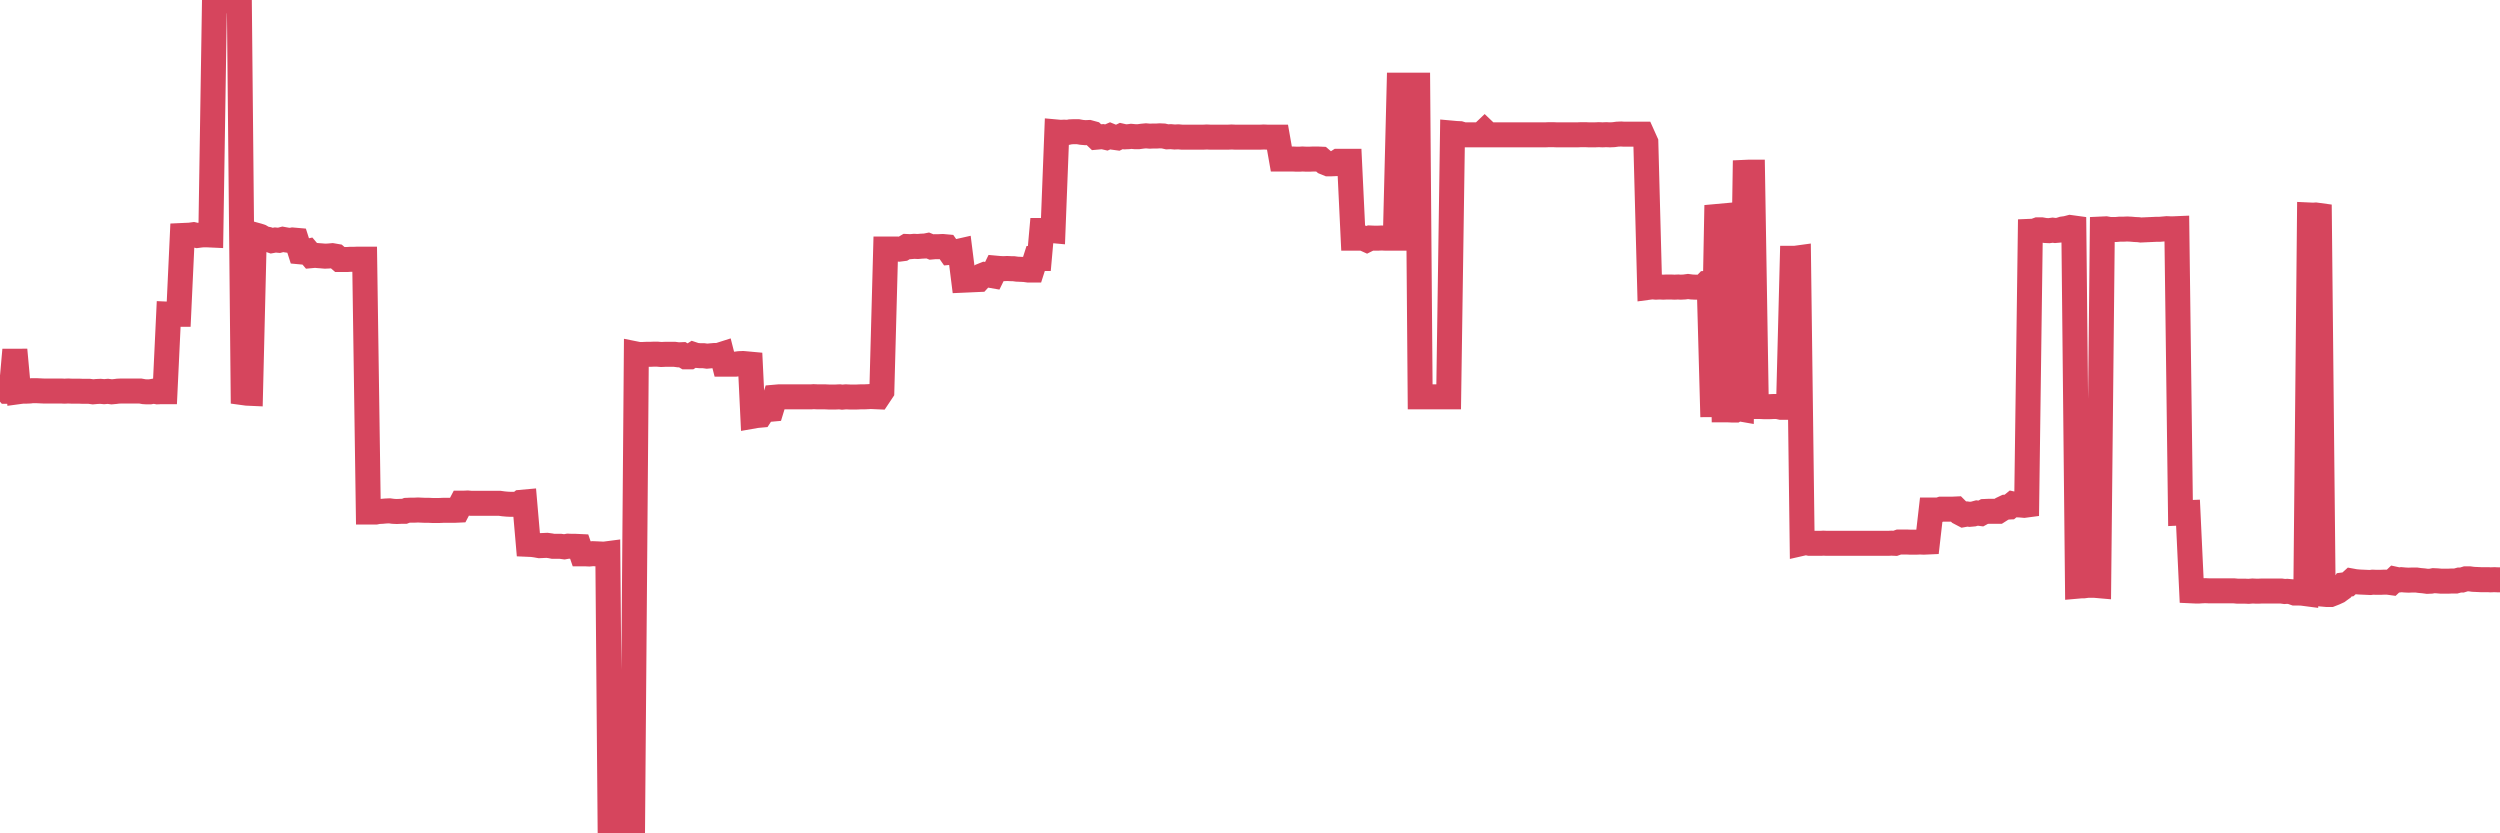 <?xml version="1.0"?><svg width="150px" height="50px" xmlns="http://www.w3.org/2000/svg" xmlns:xlink="http://www.w3.org/1999/xlink"> <polyline fill="none" stroke="#d6455d" stroke-width="1.5px" stroke-linecap="round" stroke-miterlimit="5" points="0.00,23.24 0.22,23.22 0.45,23.48 0.67,23.48 0.89,20.99 1.12,23.50 1.34,23.47 1.56,23.47 1.79,23.46 1.93,23.44 2.16,23.44 2.38,23.45 2.60,23.46 2.83,23.46 3.05,23.46 3.27,23.46 3.50,23.46 3.65,23.46 3.87,23.47 4.09,23.46 4.32,23.47 4.54,23.47 4.76,23.47 4.99,23.48 5.21,23.48 5.36,23.48 5.58,23.51 5.80,23.49 6.03,23.48 6.25,23.50 6.47,23.48 6.70,23.51 6.92,23.49 7.07,23.47 7.29,23.46 7.52,23.46 7.74,23.46 7.96,23.46 8.19,23.46 8.41,23.46 8.63,23.50 8.78,23.51 9.00,23.51 9.23,23.47 9.45,23.51 9.67,23.50 9.90,23.50 10.12,18.85 10.34,18.86 10.49,18.86 10.72,18.86 10.94,14.13 11.16,14.12 11.39,14.11 11.61,14.08 11.83,14.13 12.06,14.10 12.20,14.09 12.43,14.09 12.65,14.10 12.87,-0.00 13.10,0.03 13.32,0.01 13.54,0.04 13.77,0.06 13.92,0.10 14.14,0.14 14.36,0.10 14.59,23.56 14.81,23.59 15.03,23.60 15.26,14.08 15.48,14.14 15.63,14.19 15.85,14.32 16.07,14.36 16.30,14.44 16.52,14.40 16.74,14.42 16.97,14.36 17.19,14.40 17.41,14.43 17.56,14.40 17.79,14.42 18.01,15.11 18.23,15.13 18.46,15.08 18.68,15.34 18.90,15.32 19.13,15.34 19.27,15.35 19.50,15.37 19.72,15.36 19.94,15.34 20.17,15.38 20.39,15.57 20.61,15.57 20.84,15.57 20.99,15.56 21.21,15.56 21.43,15.55 21.66,15.55 21.88,15.55 22.10,30.72 22.33,30.72 22.55,30.72 22.70,30.69 22.92,30.68 23.14,30.66 23.37,30.65 23.59,30.68 23.81,30.69 24.04,30.68 24.26,30.68 24.41,30.62 24.63,30.61 24.86,30.61 25.08,30.60 25.30,30.61 25.53,30.62 25.75,30.62 25.97,30.63 26.12,30.63 26.34,30.63 26.57,30.62 26.79,30.62 27.01,30.62 27.24,30.62 27.46,30.61 27.68,30.19 27.83,30.19 28.06,30.18 28.28,30.20 28.50,30.20 28.73,30.20 28.95,30.20 29.17,30.20 29.40,30.20 29.54,30.20 29.77,30.20 29.99,30.20 30.21,30.23 30.44,30.25 30.66,30.26 30.88,30.26 31.11,30.26 31.26,30.14 31.48,30.12 31.70,32.66 31.93,32.67 32.15,32.70 32.37,32.74 32.60,32.73 32.82,32.72 33.04,32.75 33.19,32.78 33.41,32.78 33.64,32.78 33.86,32.81 34.08,32.77 34.31,32.78 34.53,32.78 34.75,32.79 34.90,33.23 35.13,33.23 35.35,33.24 35.57,33.22 35.80,33.23 36.02,33.24 36.24,33.25 36.47,33.22 36.61,49.98 36.84,50.00 37.06,50.00 37.28,49.99 37.51,50.00 37.73,50.00 37.95,49.99 38.18,21.24 38.33,21.27 38.55,21.27 38.77,21.26 39.00,21.26 39.22,21.25 39.44,21.25 39.67,21.27 39.89,21.26 40.04,21.26 40.26,21.26 40.48,21.26 40.71,21.29 40.93,21.28 41.15,21.41 41.38,21.41 41.60,21.27 41.75,21.32 41.97,21.34 42.20,21.34 42.42,21.37 42.64,21.35 42.87,21.33 43.09,21.33 43.31,21.26 43.46,21.85 43.68,21.85 43.91,21.85 44.13,21.85 44.35,21.82 44.58,21.81 44.80,21.83 45.02,21.85 45.17,24.97 45.40,24.93 45.62,24.91 45.84,24.57 46.07,24.57 46.29,24.55 46.51,23.83 46.74,23.81 46.88,23.81 47.11,23.81 47.33,23.81 47.55,23.81 47.78,23.81 48.00,23.81 48.22,23.81 48.45,23.81 48.67,23.81 48.82,23.80 49.04,23.81 49.27,23.81 49.49,23.81 49.71,23.82 49.94,23.82 50.16,23.82 50.38,23.81 50.53,23.83 50.75,23.81 50.98,23.82 51.20,23.82 51.42,23.82 51.65,23.81 51.87,23.81 52.09,23.80 52.24,23.79 52.47,23.80 52.69,23.81 52.91,23.48 53.14,14.94 53.36,14.94 53.58,14.94 53.81,14.94 53.95,14.95 54.18,14.92 54.40,14.79 54.62,14.80 54.85,14.78 55.07,14.79 55.29,14.77 55.52,14.76 55.67,14.73 55.89,14.82 56.11,14.80 56.34,14.80 56.56,14.79 56.78,14.81 57.01,15.14 57.23,15.12 57.38,15.11 57.60,15.06 57.82,16.81 58.05,16.80 58.27,16.79 58.49,16.78 58.72,16.77 58.94,16.53 59.09,16.47 59.31,16.50 59.54,16.54 59.76,16.09 59.98,16.11 60.21,16.12 60.43,16.11 60.65,16.12 60.80,16.12 61.02,16.15 61.25,16.16 61.47,16.17 61.69,16.20 61.92,16.20 62.14,15.51 62.36,15.51 62.51,13.83 62.74,13.83 62.96,13.82 63.18,13.84 63.41,7.92 63.63,7.94 63.85,7.93 64.08,7.94 64.22,7.91 64.45,7.90 64.67,7.90 64.89,7.94 65.12,7.96 65.34,7.95 65.56,8.01 65.79,8.23 66.01,8.21 66.16,8.20 66.38,8.25 66.61,8.15 66.83,8.24 67.05,8.27 67.28,8.16 67.50,8.21 67.72,8.20 67.87,8.18 68.09,8.20 68.32,8.20 68.54,8.17 68.76,8.15 68.99,8.17 69.21,8.16 69.43,8.16 69.58,8.15 69.81,8.16 70.03,8.21 70.25,8.20 70.48,8.22 70.70,8.21 70.92,8.23 71.15,8.23 71.29,8.23 71.52,8.23 71.74,8.23 71.96,8.23 72.19,8.23 72.41,8.22 72.63,8.23 72.86,8.23 73.01,8.23 73.23,8.23 73.45,8.23 73.68,8.23 73.90,8.22 74.12,8.23 74.35,8.23 74.57,8.23 74.72,8.23 74.94,8.23 75.16,8.23 75.39,8.23 75.61,8.23 75.83,8.22 76.06,8.23 76.28,8.23 76.43,8.23 76.65,8.23 76.88,9.54 77.10,9.54 77.32,9.54 77.55,9.54 77.77,9.55 77.99,9.55 78.14,9.54 78.36,9.55 78.59,9.55 78.81,9.54 79.03,9.54 79.26,9.55 79.48,9.74 79.70,9.83 79.85,9.83 80.08,9.82 80.30,9.68 80.52,9.68 80.75,9.68 80.97,9.68 81.19,14.29 81.41,14.29 81.64,14.29 81.79,14.29 82.01,14.39 82.23,14.28 82.46,14.29 82.68,14.29 82.90,14.28 83.13,14.29 83.35,14.29 83.50,14.29 83.72,14.29 83.95,5.11 84.17,5.11 84.39,5.11 84.62,5.11 84.84,5.11 85.06,5.11 85.21,23.81 85.43,23.81 85.66,23.81 85.88,23.81 86.10,23.81 86.33,23.81 86.55,23.81 86.77,23.81 86.92,23.81 87.15,7.99 87.37,8.01 87.59,8.02 87.82,8.09 88.04,8.09 88.26,8.09 88.48,8.09 88.63,8.09 88.86,8.09 89.08,7.88 89.30,8.09 89.53,8.09 89.75,8.09 89.97,8.09 90.20,8.09 90.35,8.09 90.57,8.09 90.79,8.09 91.02,8.09 91.24,8.09 91.46,8.09 91.68,8.09 91.91,8.09 92.06,8.09 92.28,8.09 92.50,8.09 92.73,8.09 92.95,8.08 93.17,8.08 93.40,8.09 93.62,8.09 93.77,8.09 93.99,8.09 94.22,8.09 94.44,8.09 94.66,8.09 94.88,8.08 95.11,8.08 95.33,8.09 95.48,8.09 95.70,8.09 95.93,8.08 96.15,8.09 96.37,8.08 96.60,8.09 96.82,8.08 97.04,8.05 97.27,8.04 97.42,8.05 97.64,8.05 97.86,8.05 98.08,8.05 98.31,8.05 98.53,8.05 98.75,8.54 98.98,17.23 99.13,17.21 99.35,17.23 99.57,17.22 99.80,17.23 100.02,17.22 100.24,17.22 100.47,17.23 100.69,17.22 100.84,17.23 101.06,17.22 101.28,17.19 101.51,17.22 101.73,17.23 101.95,17.23 102.18,17.23 102.40,17.00 102.55,16.99 102.77,25.01 103.00,12.99 103.22,12.97 103.44,24.59 103.67,24.59 103.89,24.60 104.11,24.60 104.26,24.51 104.49,24.55 104.71,10.34 104.93,10.33 105.15,10.33 105.38,24.39 105.60,24.39 105.82,24.40 105.97,24.40 106.20,24.40 106.42,24.39 106.64,24.39 106.87,24.44 107.09,24.44 107.31,24.44 107.54,15.50 107.69,15.50 107.91,15.47 108.13,32.60 108.35,32.55 108.58,32.60 108.80,32.60 109.02,32.60 109.25,32.60 109.40,32.59 109.62,32.60 109.84,32.60 110.07,32.60 110.29,32.60 110.51,32.60 110.74,32.60 110.96,32.60 111.11,32.60 111.33,32.60 111.55,32.60 111.78,32.60 112.00,32.60 112.22,32.60 112.45,32.60 112.67,32.60 112.89,32.60 113.04,32.60 113.27,32.60 113.49,32.59 113.71,32.60 113.94,32.52 114.16,32.52 114.38,32.52 114.61,32.53 114.75,32.53 114.98,32.53 115.20,32.52 115.42,32.53 115.65,32.52 115.87,30.60 116.09,30.60 116.32,30.60 116.47,30.55 116.69,30.55 116.91,30.55 117.14,30.55 117.36,30.54 117.58,30.76 117.81,30.88 118.03,30.84 118.18,30.86 118.40,30.84 118.62,30.78 118.85,30.81 119.07,30.69 119.29,30.68 119.52,30.68 119.74,30.68 119.89,30.68 120.11,30.54 120.34,30.43 120.56,30.42 120.78,30.24 121.01,30.29 121.23,30.30 121.45,30.32 121.60,30.30 121.82,13.88 122.05,13.87 122.27,13.79 122.49,13.79 122.72,13.83 122.94,13.84 123.16,13.81 123.31,13.83 123.54,13.81 123.76,13.74 123.98,13.71 124.21,13.65 124.43,13.68 124.65,35.17 124.88,35.15 125.02,35.15 125.25,35.12 125.47,35.12 125.69,35.12 125.92,35.14 126.14,13.74 126.36,13.73 126.59,13.77 126.74,13.77 126.96,13.77 127.18,13.75 127.41,13.75 127.63,13.74 127.85,13.75 128.08,13.77 128.30,13.78 128.45,13.80 128.67,13.79 128.89,13.78 129.12,13.77 129.34,13.76 129.56,13.76 129.79,13.74 130.01,13.72 130.23,13.73 130.38,13.73 130.61,13.72 130.83,30.78 131.05,30.77 131.28,30.76 131.50,35.45 131.72,35.46 131.95,35.46 132.09,35.45 132.32,35.44 132.54,35.45 132.76,35.45 132.99,35.45 133.21,35.45 133.43,35.45 133.66,35.45 133.81,35.45 134.03,35.45 134.25,35.47 134.48,35.47 134.70,35.47 134.92,35.48 135.15,35.46 135.37,35.47 135.52,35.47 135.74,35.46 135.96,35.46 136.19,35.46 136.41,35.46 136.63,35.46 136.86,35.46 137.08,35.49 137.23,35.48 137.45,35.50 137.68,35.58 137.90,35.58 138.12,35.59 138.35,35.62 138.57,12.90 138.79,12.91 138.94,12.90 139.16,12.93 139.39,35.65 139.61,35.67 139.83,35.67 140.06,35.58 140.28,35.48 140.50,35.32 140.65,35.09 140.88,35.06 141.10,34.86 141.32,34.90 141.55,34.92 141.77,34.93 141.99,34.94 142.22,34.95 142.36,34.93 142.59,34.94 142.81,34.94 143.03,34.93 143.26,34.93 143.48,34.96 143.70,34.75 143.93,34.80 144.08,34.78 144.30,34.80 144.52,34.81 144.75,34.80 144.97,34.80 145.19,34.83 145.42,34.85 145.64,34.88 145.86,34.87 146.01,34.84 146.23,34.85 146.46,34.87 146.68,34.87 146.90,34.87 147.13,34.86 147.35,34.86 147.57,34.80 147.72,34.80 147.95,34.73 148.17,34.73 148.39,34.76 148.62,34.77 148.84,34.78 149.06,34.78 149.29,34.78 149.43,34.79 149.66,34.78 149.88,34.79 150.00,34.79 "/></svg>